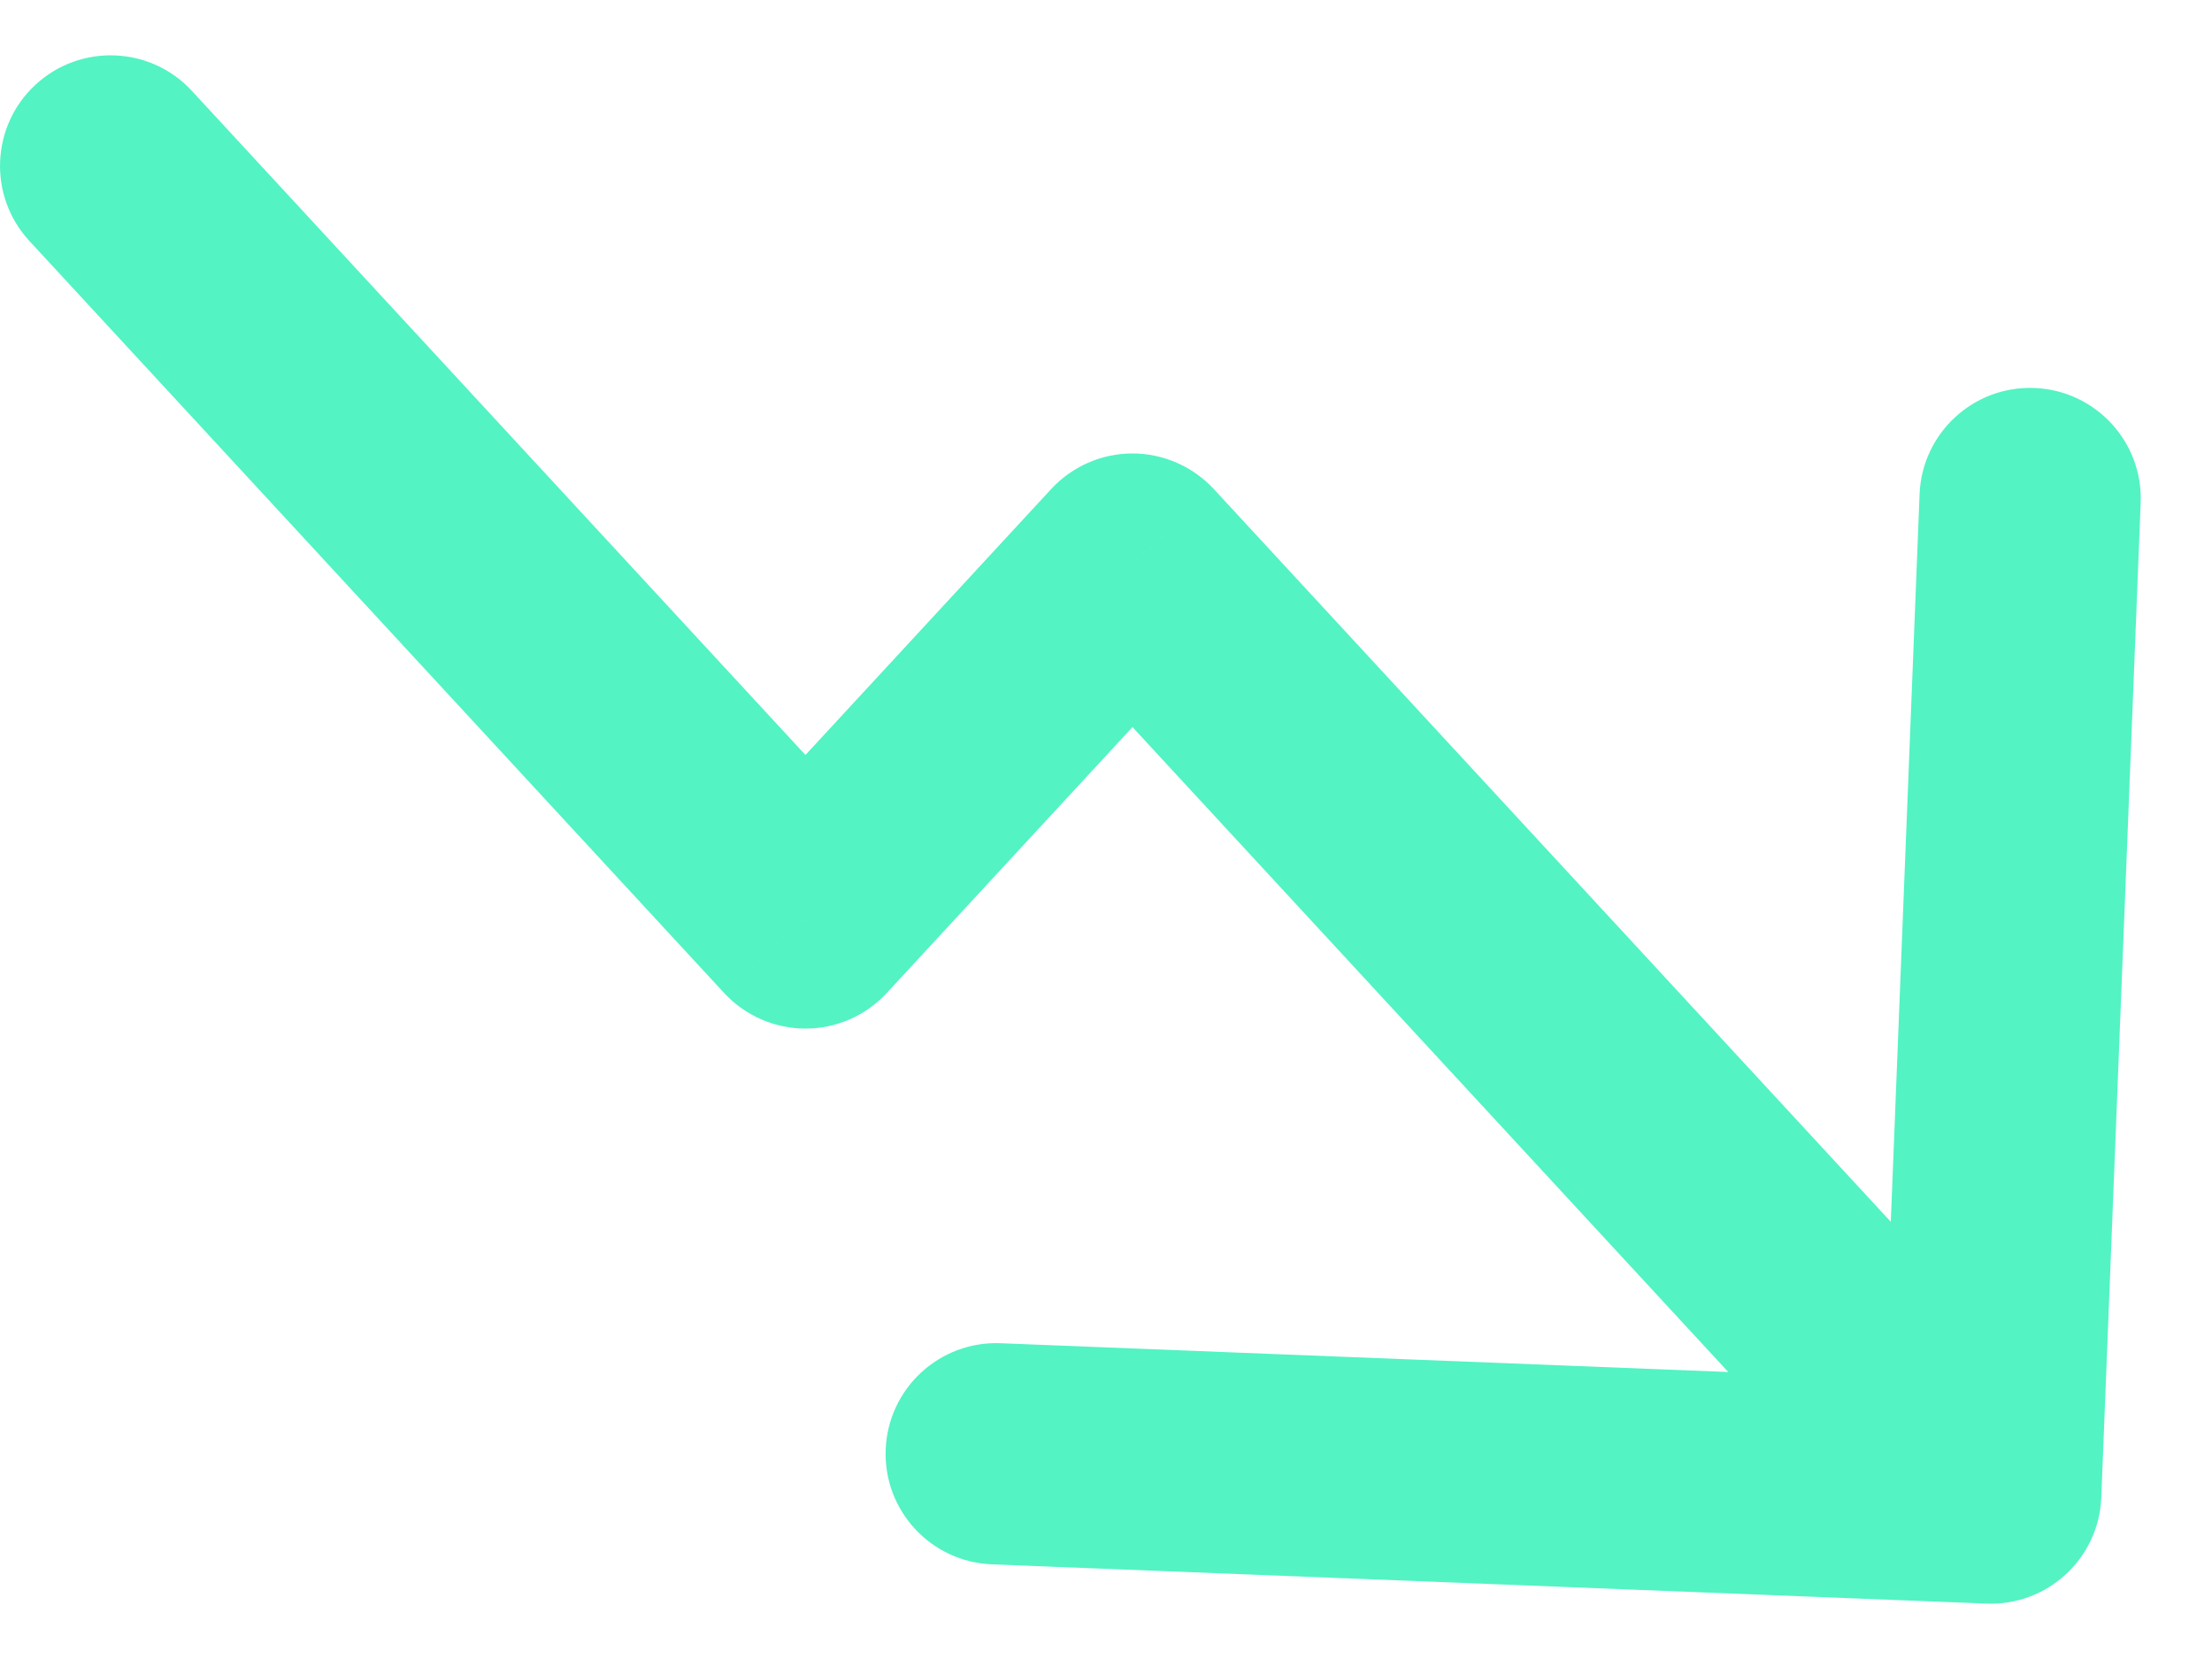 <svg width="20" height="15" viewBox="0 0 20 15" fill="none" xmlns="http://www.w3.org/2000/svg">
<path d="M0.266 2.179C-0.109 1.773 -0.084 1.14 0.321 0.766C0.727 0.391 1.36 0.416 1.734 0.821L0.266 2.179ZM7.283 8.3L8.017 8.979C7.828 9.183 7.562 9.3 7.283 9.3C7.004 9.3 6.737 9.183 6.548 8.979L7.283 8.3ZM10.239 5.1L9.505 4.421C9.694 4.217 9.96 4.1 10.239 4.1C10.518 4.1 10.784 4.217 10.974 4.421L10.239 5.1ZM18.999 13.54C18.977 14.091 18.512 14.521 17.96 14.499L8.968 14.144C8.416 14.122 7.986 13.657 8.008 13.105C8.03 12.553 8.495 12.123 9.047 12.145L17.04 12.461L17.356 4.468C17.378 3.916 17.843 3.486 18.395 3.508C18.947 3.53 19.377 3.995 19.355 4.547L18.999 13.54ZM1.734 0.821L8.017 7.621L6.548 8.979L0.266 2.179L1.734 0.821ZM6.548 7.621L9.505 4.421L10.974 5.779L8.017 8.979L6.548 7.621ZM10.974 4.421L18.735 12.821L17.265 14.179L9.505 5.779L10.974 4.421Z" fill="#53F3C3"/>
</svg>
